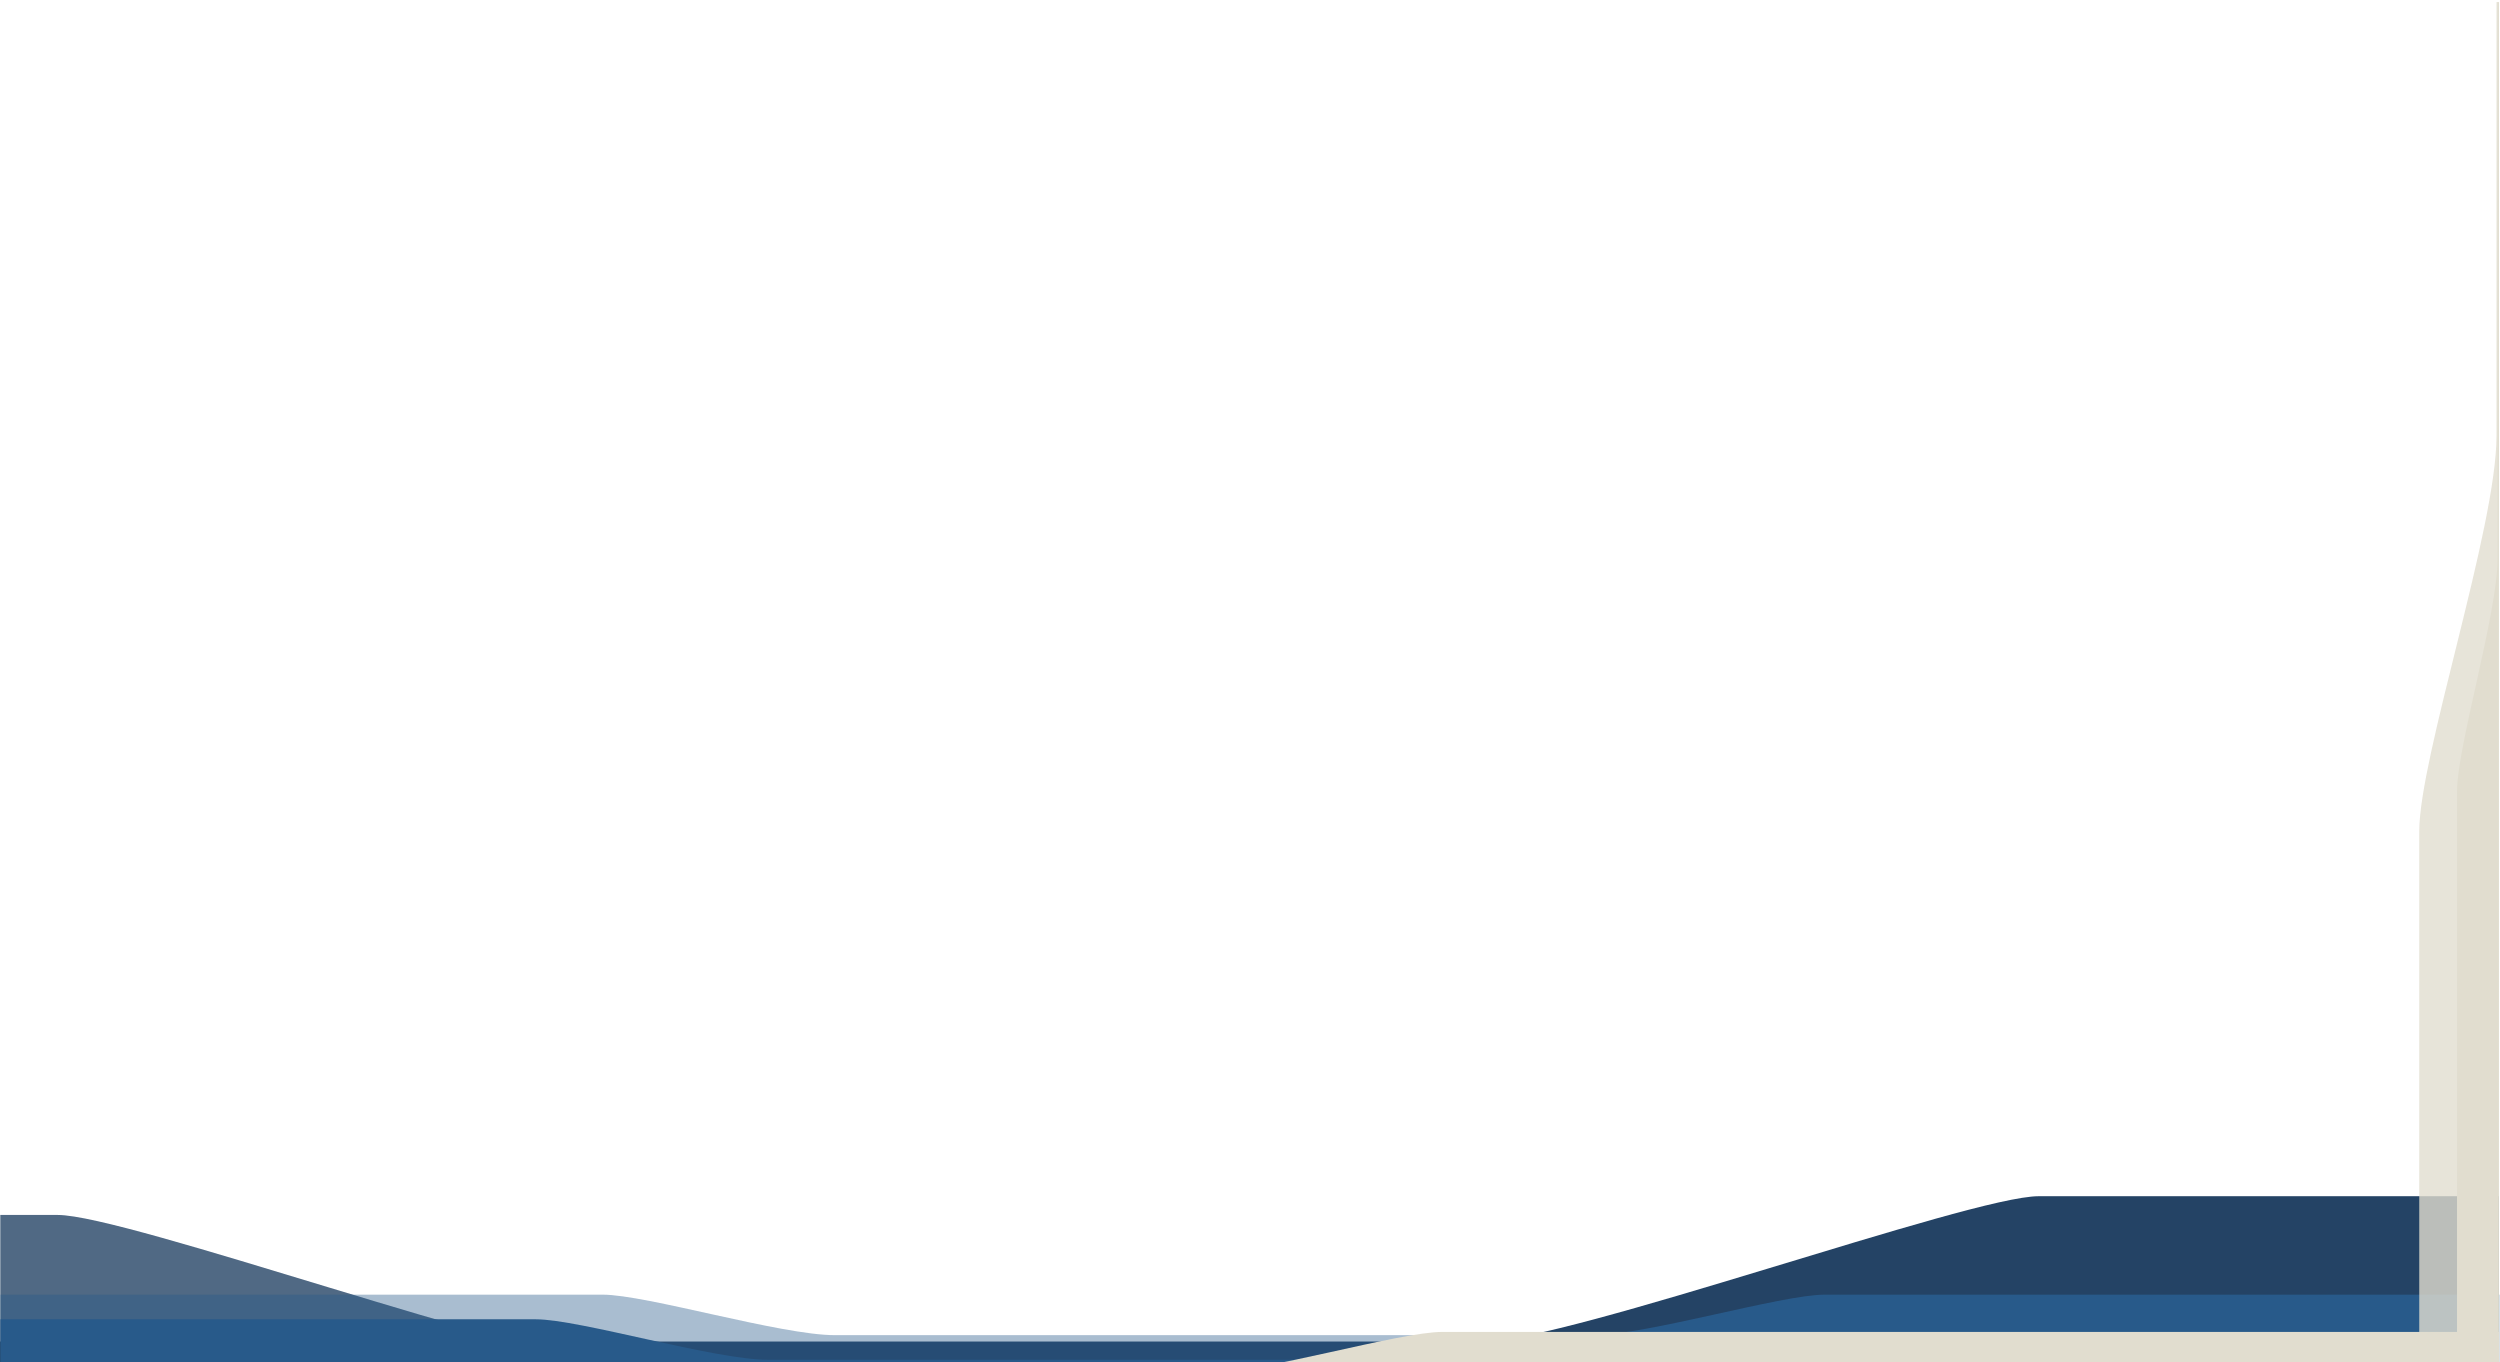 <svg
   xmlns:dc="http://purl.org/dc/elements/1.1/"
   xmlns:cc="http://creativecommons.org/ns#"
   xmlns:rdf="http://www.w3.org/1999/02/22-rdf-syntax-ns#"
   xmlns:svg="http://www.w3.org/2000/svg"
   xmlns="http://www.w3.org/2000/svg"
   version="1.1"
	viewBox="0 0 1000 545" >
  <defs>
	<clipPath>
	  <path d="m 0,595.28 841.89,0 L 841.89,0 0,0 0,595.28 z" />
	</clipPath>
	<clipPath>
	  <path d="m 794.89,571.741 25.443,0 0,-454.461 -25.443,0 0,454.461 z" 	 />
	</clipPath>
	<clipPath >
	  <path d="m 21.5,158.128 653.611,0 0,-28.924 -653.611,0 0,28.924 z"   />
	</clipPath>
	<clipPath  >
	  <path d="m 21.236,183.628 670.43,0 0,-57 -670.43,0 0,57 z"   />
	</clipPath>
	<clipPath >
	  <path d="m 0,595.28 841.89,0 L 841.89,0 0,0 0,595.28 z" 	 />
	</clipPath>
  </defs>
  <g transform="translate(0,-483.362)" >
	<g transform="matrix(1.251,0,0,-1.25,-26.706,1198.881)"  >
	  <g clip-path="url(#clipPath3007)" >
		<g transform="translate(715.542,189.628)" >
		  <path	 d="m 0,0 -42.348,0 c -21.881,0 -150.586,-46.5 -177.65,-46.5 l -474.211,0 0,-10.5 799,0 0,57 L 0,0 z"						
			 style="fill:#244365;fill-opacity:1;fill-rule:nonzero;stroke:none" />
		</g>
		<g >
		  <g />
		  <g >
			<g clip-path="url(#clipPath3019)"
			   style="opacity:0.8">
			  <g transform="translate(21.445,183.628)" >
				<path
				   d="M 0,0 18.359,0 C 40.241,0 168.945,-46.5 196.01,-46.5 l 474.211,0 0,-10.5 L 0,-57 0,0 z"
				   style="fill:#244365;fill-opacity:1;fill-rule:nonzero;stroke:none" />
			  </g>
			</g>
		  </g>
		</g>
		<g transform="translate(631.89,158.128)" >
		  <path	 d="m 0,0 -27.041,0 c -13.973,0 -56.996,-12.962 -74.278,-12.962 l -45.573,0 0,-15.962 335.448,0 0,28.924 L 0,0 z"
		 style="fill:#285a8a;fill-opacity:1;fill-rule:nonzero;stroke:none" />
		</g>
		<g >
		  <g />
		  <g>
			<g clip-path="url(#clipPath3039)"
			   style="opacity:0.4">
			  <g transform="translate(186.97,158.128)" >
				<path  d="m 0,0 27.041,0 c 13.973,0 56.996,-12.962 74.278,-12.962 l 386.822,0 0,-15.962 -653.611,0 0,28.924 L 0,0 z"
					style="fill:#285a8a;fill-opacity:1;fill-rule:nonzero;stroke:none" />
			  </g>
			</g>
		  </g>
		</g>
		<g transform="translate(165.637,150.242)" >
		  <path  d="m 0,0 27.041,0 c 13.973,0 56.996,-12.962 74.278,-12.962 l 386.823,0 0,-15.962 -632.279,0 0,28.924 L 0,0 z"
			 style="fill:#285a8a;fill-opacity:1;fill-rule:nonzero;stroke:none" />
		</g>
		<g transform="translate(509.643,146.204)" >
		  <path  d="m 0,0 -27.041,0 c -13.973,0 -56.997,-12.962 -74.279,-12.962 l -386.823,0 0,-15.962 798.946,0 0,28.924 L 0,0 z"						
			 style="fill:#e1ddcf;fill-opacity:1;fill-rule:nonzero;stroke:none" />
		</g>
		<g  transform="translate(806.966,292.281)"  >
		  <path  d="m 0,0 0,27.041 c 0,13.973 12.962,56.996 12.962,74.278 l 0,178.141 0.405,0 0,-454.461 -13.367,0 L 0,0 z"
			 style="fill:#e1ddcf;fill-opacity:1;fill-rule:nonzero;stroke:none" />
		</g>
		<g>
		  <g />
		  <g>
			<g clip-path="url(#clipPath3067)"						   
			   style="opacity:0.8">
			  <g  transform="translate(794.89,260.327)" >
				<path  d="m 0,0 0,46.054 c 0,23.797 24.697,97.071 24.697,126.505 l 0,138.855 0.746,0 0,-454.461 -25.443,0 L 0,0 z"
					style="fill:#e1ddcf;fill-opacity:1;fill-rule:nonzero;stroke:none" />
			  </g>
			</g>
		  </g>
		</g>
	  </g>
	</g>
  </g>
</svg>